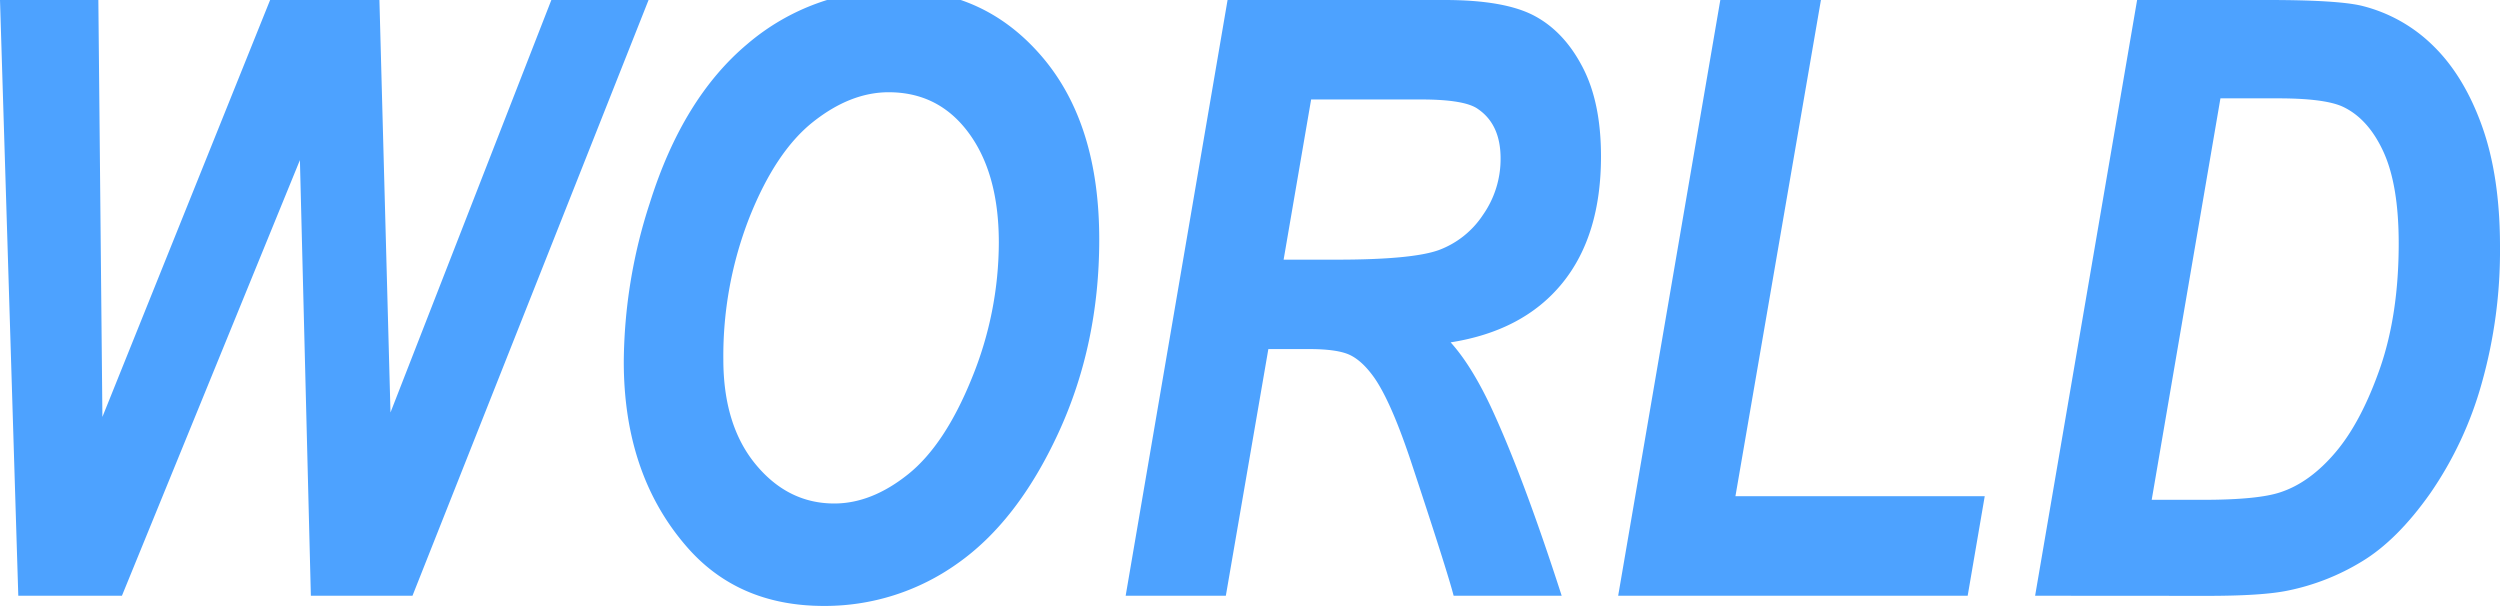 <?xml version="1.0" encoding="UTF-8"?> <svg xmlns="http://www.w3.org/2000/svg" id="Layer_1" data-name="Layer 1" viewBox="0 0 851.5 206.37"> <defs> <style>.cls-1{fill:#4da2ff;}</style> </defs> <title>WORLD</title> <path class="cls-1" d="M140.49,202.91H105.88L102.15,54.53,41.53,202.91H6.23L0,0H33.5l1.38,142L92,0h37.23L133,140.49,187.79,0H220.9Z"></path> <path class="cls-1" d="M212.46,123.24a177.52,177.52,0,0,1,8.86-54.08Q232.52,33.47,254.54,15A76.88,76.88,0,0,1,305.47-3.46q30,0,49.48,22.82T374.4,81.61q0,35.69-13.91,65.84T326,192a77.65,77.65,0,0,1-45.4,14.38q-29.62,0-47.2-20.75Q212.47,161.14,212.46,123.24Zm33.91-.84q0,22.41,11,35.75t26.79,13.34q12.72,0,25.19-10T331,128.83a122.41,122.41,0,0,0,9.2-46.25q0-24.61-11.35-38.72-10-12.43-26.16-12.44-13,0-25.74,10.09T255.3,73.94A129.39,129.39,0,0,0,246.37,122.4Z"></path> <path class="cls-1" d="M417.52,202.91H383.4L418.11,0h73.94q20.47,0,30.59,5.4T539,22.82q6.3,12,6.3,30.44,0,27-13.21,43.22t-38,20.13q6.91,7.64,13.56,21.66,11,23.53,24.26,64.64h-36.8q-2.21-8.58-14.84-46.66-6.58-19.51-12.15-27.54-4-5.67-8.2-7.74t-14-2.08H432ZM437.2,88.44h18q25.74,0,34.81-3.25a30.86,30.86,0,0,0,15.09-12,33.15,33.15,0,0,0,6-19.24q0-11.49-7.61-16.75-4.44-3.31-19.38-3.32H446.57Z"></path> <path class="cls-1" d="M551.15,202.91,585.94,0h34.27L591.09,169H676l-5.81,33.91Z"></path> <path class="cls-1" d="M693.16,202.91,727.9,0h44.57q23.47,0,31.81,1.94a52.52,52.52,0,0,1,24.51,13.7Q839.28,25.89,845.39,43t6.11,41a166.08,166.08,0,0,1-6.23,46.57A124.7,124.7,0,0,1,827.76,168q-11.28,16-23.32,23.25a78,78,0,0,1-25.19,9.9q-8.58,1.8-27.41,1.8Zm39.71-32.67H750.2q19,0,26.63-2.62,10-3.33,18.71-13.64t15.12-28.65Q817,107,817,82.91q0-19.93-5.23-31.28t-14-15.37q-6.25-2.76-21.87-2.76H756.28Z"></path> </svg> 